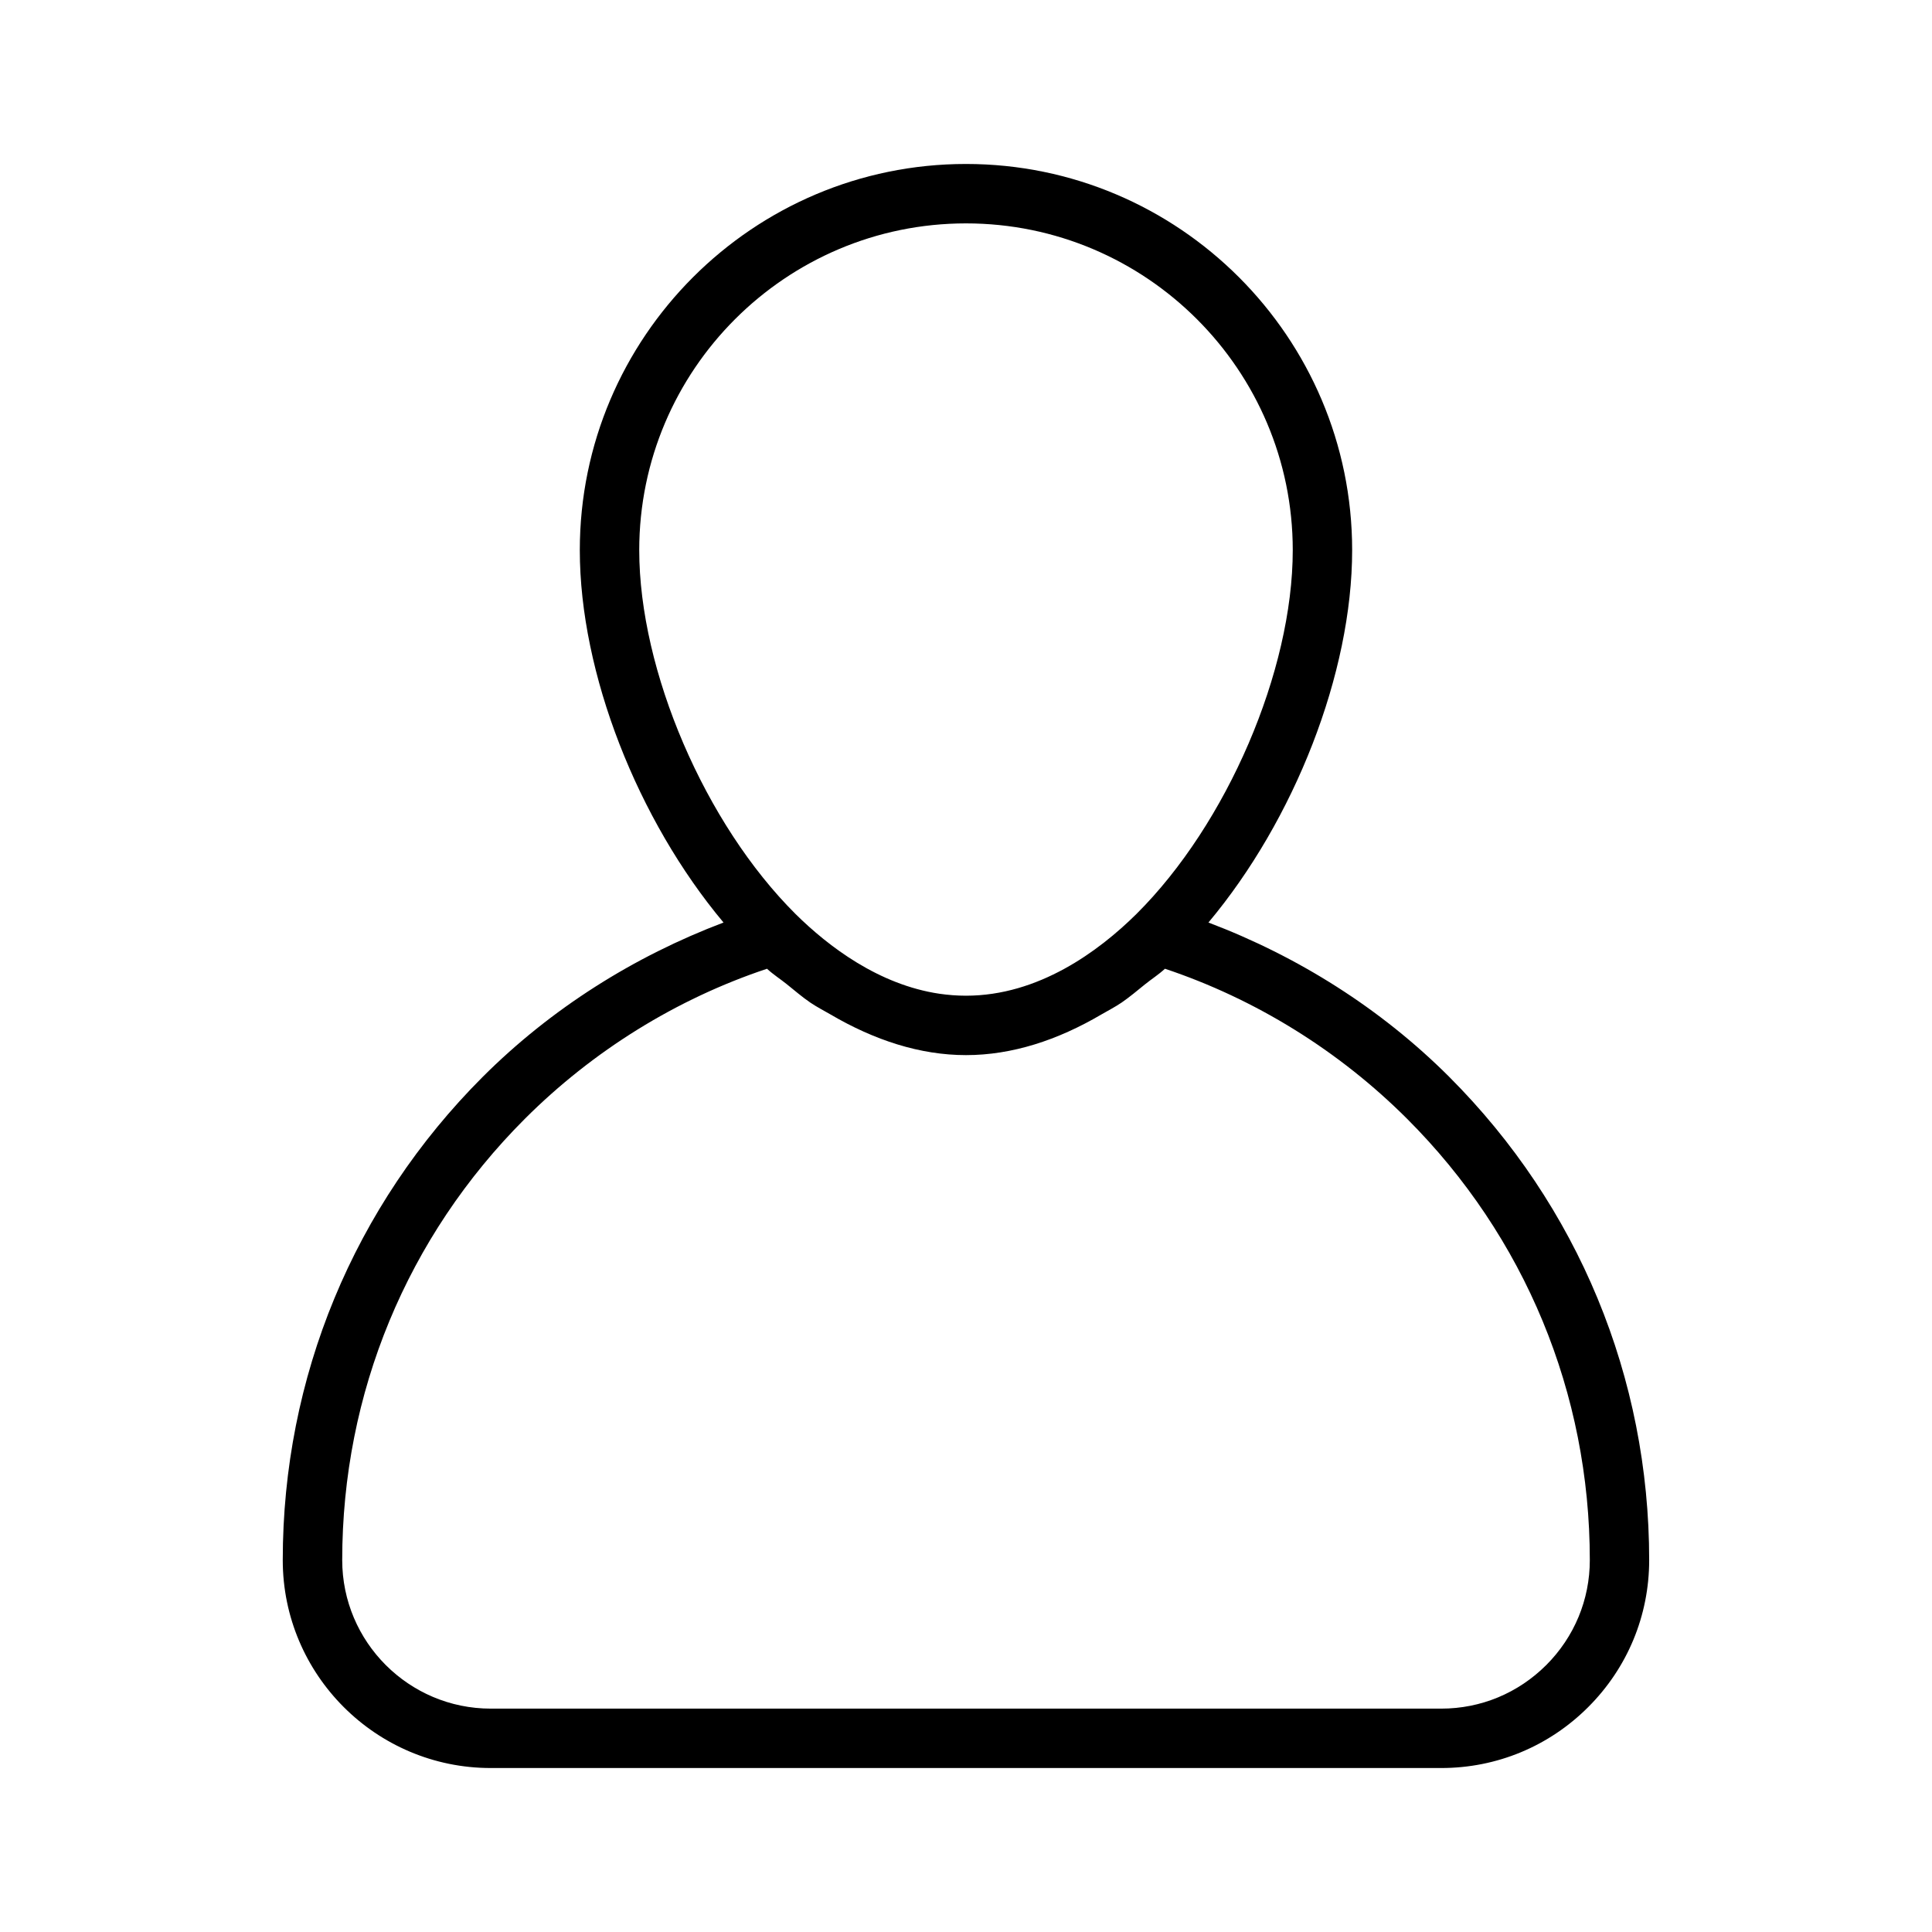 <?xml version="1.0" encoding="UTF-8"?>
<!-- Uploaded to: ICON Repo, www.iconrepo.com, Generator: ICON Repo Mixer Tools -->
<svg fill="#000000" width="800px" height="800px" version="1.1" viewBox="144 144 512 512" xmlns="http://www.w3.org/2000/svg">
 <path d="m528.06 429.38c-18.137-18.121-40.086-31.914-63.812-40.902 22.75-27.141 38.086-66.031 38.086-98.684 0-56.426-45.91-102.34-102.34-102.34-56.43 0-102.34 45.91-102.34 102.34 0 32.652 15.336 71.523 38.086 98.684-23.727 8.988-45.672 22.781-63.812 40.902-34.18 34.199-52.996 79.668-52.996 128.06 0 30.387 24.719 55.105 55.105 55.105h251.91c14.688 0 28.527-5.731 38.949-16.152s16.152-24.262 16.152-38.953c0-48.395-18.812-93.863-52.992-128.06zm-128.06-226.18c47.75 0 86.594 38.84 86.594 86.594 0 32.008-17.43 72.562-41.438 96.434-9.984 9.867-25.918 21.645-45.156 21.645-2.41 0-4.754-0.188-7.055-0.52-16.074-2.394-29.363-12.484-38.102-21.113-24.008-23.883-41.438-64.441-41.438-96.449 0-47.75 38.84-86.59 86.594-86.59zm153.77 382.06c-7.461 7.449-17.332 11.543-27.82 11.543h-251.9c-21.695 0-39.359-17.664-39.359-39.359 0-44.195 17.176-85.711 48.383-116.93 18.09-18.074 40.211-31.789 64.188-39.785 1.699 1.559 3.496 2.691 5.242 4.094 2.078 1.668 4.125 3.434 6.25 4.879 1.746 1.18 3.543 2.094 5.305 3.117 11.668 6.848 23.773 10.797 35.945 10.797s24.262-3.938 35.895-10.785c1.793-1.039 3.59-1.953 5.352-3.148 2.109-1.449 4.156-3.18 6.219-4.848 1.746-1.402 3.543-2.535 5.258-4.109 23.977 8.016 46.098 21.711 64.188 39.785 31.223 31.219 48.402 72.738 48.402 116.93 0 10.488-4.094 20.359-11.543 27.82z"/>
</svg>